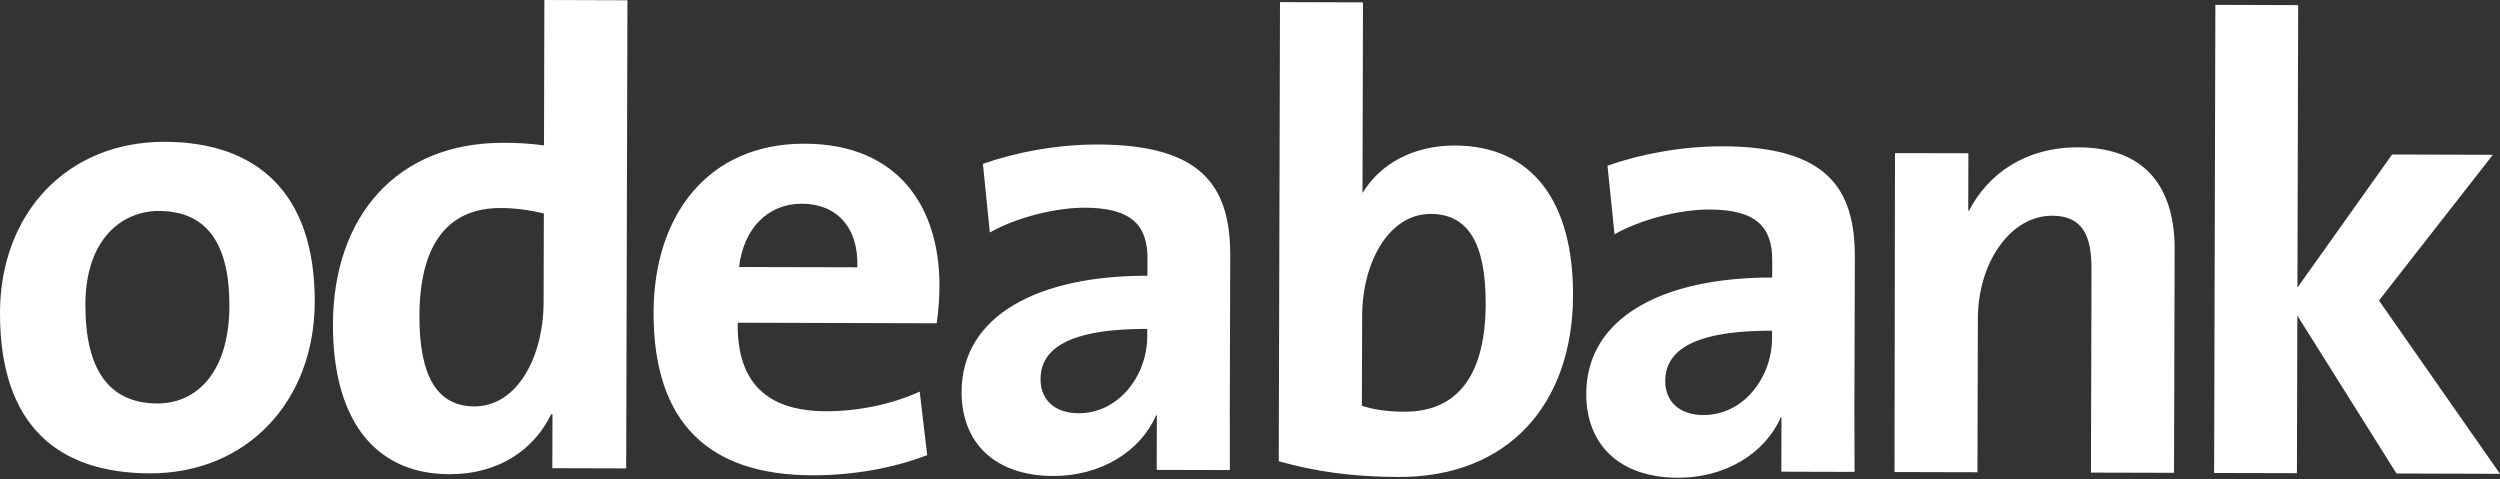 <svg xmlns="http://www.w3.org/2000/svg" width="120" height="23" viewBox="0 0 120 23">
    <rect x="0" y="0" width="120" height="23" fill="#333333" stroke="none"/>
    <g fill="none" fill-rule="evenodd">
        <g fill="#FFF">
            <g>
                <path d="M114.19 14.425l5.467-6.995-4.835-.014-4.545 6.387.035-13.557-3.974-.013-.06 22.47 3.974.01.02-7.565 4.76 7.58 4.968.015-5.81-8.318zm-13.824 8.26l3.987.01.03-10.728c.007-2.67-1.147-4.885-4.622-4.895-2.511-.008-4.317 1.241-5.256 3.054l-.029-.034.007-2.736-3.523-.007-.023 15.309 3.981.01.02-7.378c.006-2.672 1.552-4.94 3.566-4.936 1.459.004 1.893.957 1.888 2.552l-.026 9.78zm-14.861-.044l3.514.01-.008-3.01.022-7.292c.007-3.344-1.373-5.311-6.338-5.326-1.982-.006-3.976.38-5.535.93l.338 3.291c1.308-.734 3.166-1.191 4.564-1.187 2.236.005 3.01.841 3.005 2.44l-.002.826c-5.24-.015-8.914 1.912-8.924 5.569-.007 2.456 1.6 4.033 4.393 4.04 2.297.009 4.198-1.183 4.948-2.907h.029l-.006 2.616zm-.447-6.394c-.005 1.844-1.344 3.68-3.297 3.676-1.15-.005-1.832-.65-1.83-1.635.002-1.228.941-2.427 5.127-2.414v.373zm-9.552-2.062c.015-4.515-1.967-7.187-5.66-7.2-1.992-.005-3.59.865-4.446 2.282l.006-2.546.013-4.689.005-1.918L61.44.102l-.06 22.037c1.764.494 3.516.75 5.75.756 5.31.016 8.363-3.547 8.375-8.71zm-4.193.393c-.009 3.777-1.627 5.192-3.89 5.183-.836-.002-1.487-.099-2.052-.283l.012-4.304c.007-2.551 1.255-4.911 3.302-4.906 1.805.007 2.636 1.45 2.628 4.31zm-15.79 7.977l3.51.009-.003-3.01.021-7.29c.008-3.346-1.38-5.314-6.343-5.328-1.984-.005-3.973.38-5.528.93l.333 3.291c1.304-.732 3.172-1.19 4.562-1.188 2.233.008 3.008.842 3.004 2.442l-.003.826c-5.24-.016-8.91 1.912-8.92 5.568-.007 2.457 1.606 4.034 4.389 4.042 2.305.007 4.198-1.185 4.948-2.91h.036l-.007 2.618zm-.455-6.397c-.005 1.846-1.344 3.682-3.302 3.678-1.146-.006-1.822-.653-1.82-1.634.003-1.23.937-2.427 5.122-2.414v.37zm-10.106-.64c.094-.648.13-1.265.133-1.785.009-3.784-1.967-6.824-6.467-6.836-4.627-.015-7.241 3.415-7.256 8.087-.014 5.373 2.711 7.815 7.61 7.83 1.93.005 3.885-.334 5.523-.969l-.359-3.047c-1.332.612-2.979.946-4.497.942-2.858-.009-4.282-1.395-4.239-4.25l9.552.028zm-3.809-2.687l-5.678-.014c.218-1.845 1.374-3.043 3.02-3.039 1.67.005 2.726 1.145 2.658 3.053zm-14.64 9.642l3.544.01.06-22.47L26.13 0l-.018 6.98c-.674-.096-1.292-.125-1.95-.125-5.115-.015-8.166 3.537-8.181 8.703-.012 4.361 1.832 7.194 5.595 7.204 2.356.008 4.068-1.186 4.878-2.877l.066.003-.008 2.585zm-.42-7.964c-.007 2.607-1.255 5.003-3.33 4.998-1.798-.008-2.637-1.483-2.63-4.343.01-3.777 1.632-5.185 3.897-5.179.687 0 1.369.094 2.075.258l-.012 4.266zm-10.985-.017c.015-5.26-2.805-7.672-7.19-7.685C3.227 6.793.014 10.228 0 15.001c-.014 5.45 2.81 7.708 7.19 7.72 4.633.014 7.904-3.429 7.918-8.23zm-4.096.2c-.01 3.111-1.514 4.679-3.466 4.674-2.304-.008-3.457-1.61-3.447-4.753.007-3.14 1.757-4.491 3.533-4.487 2.332.008 3.387 1.613 3.38 4.566z" transform="translate(-20 -20) translate(20 20)"/>
            </g>
        </g>
    </g>
</svg>

